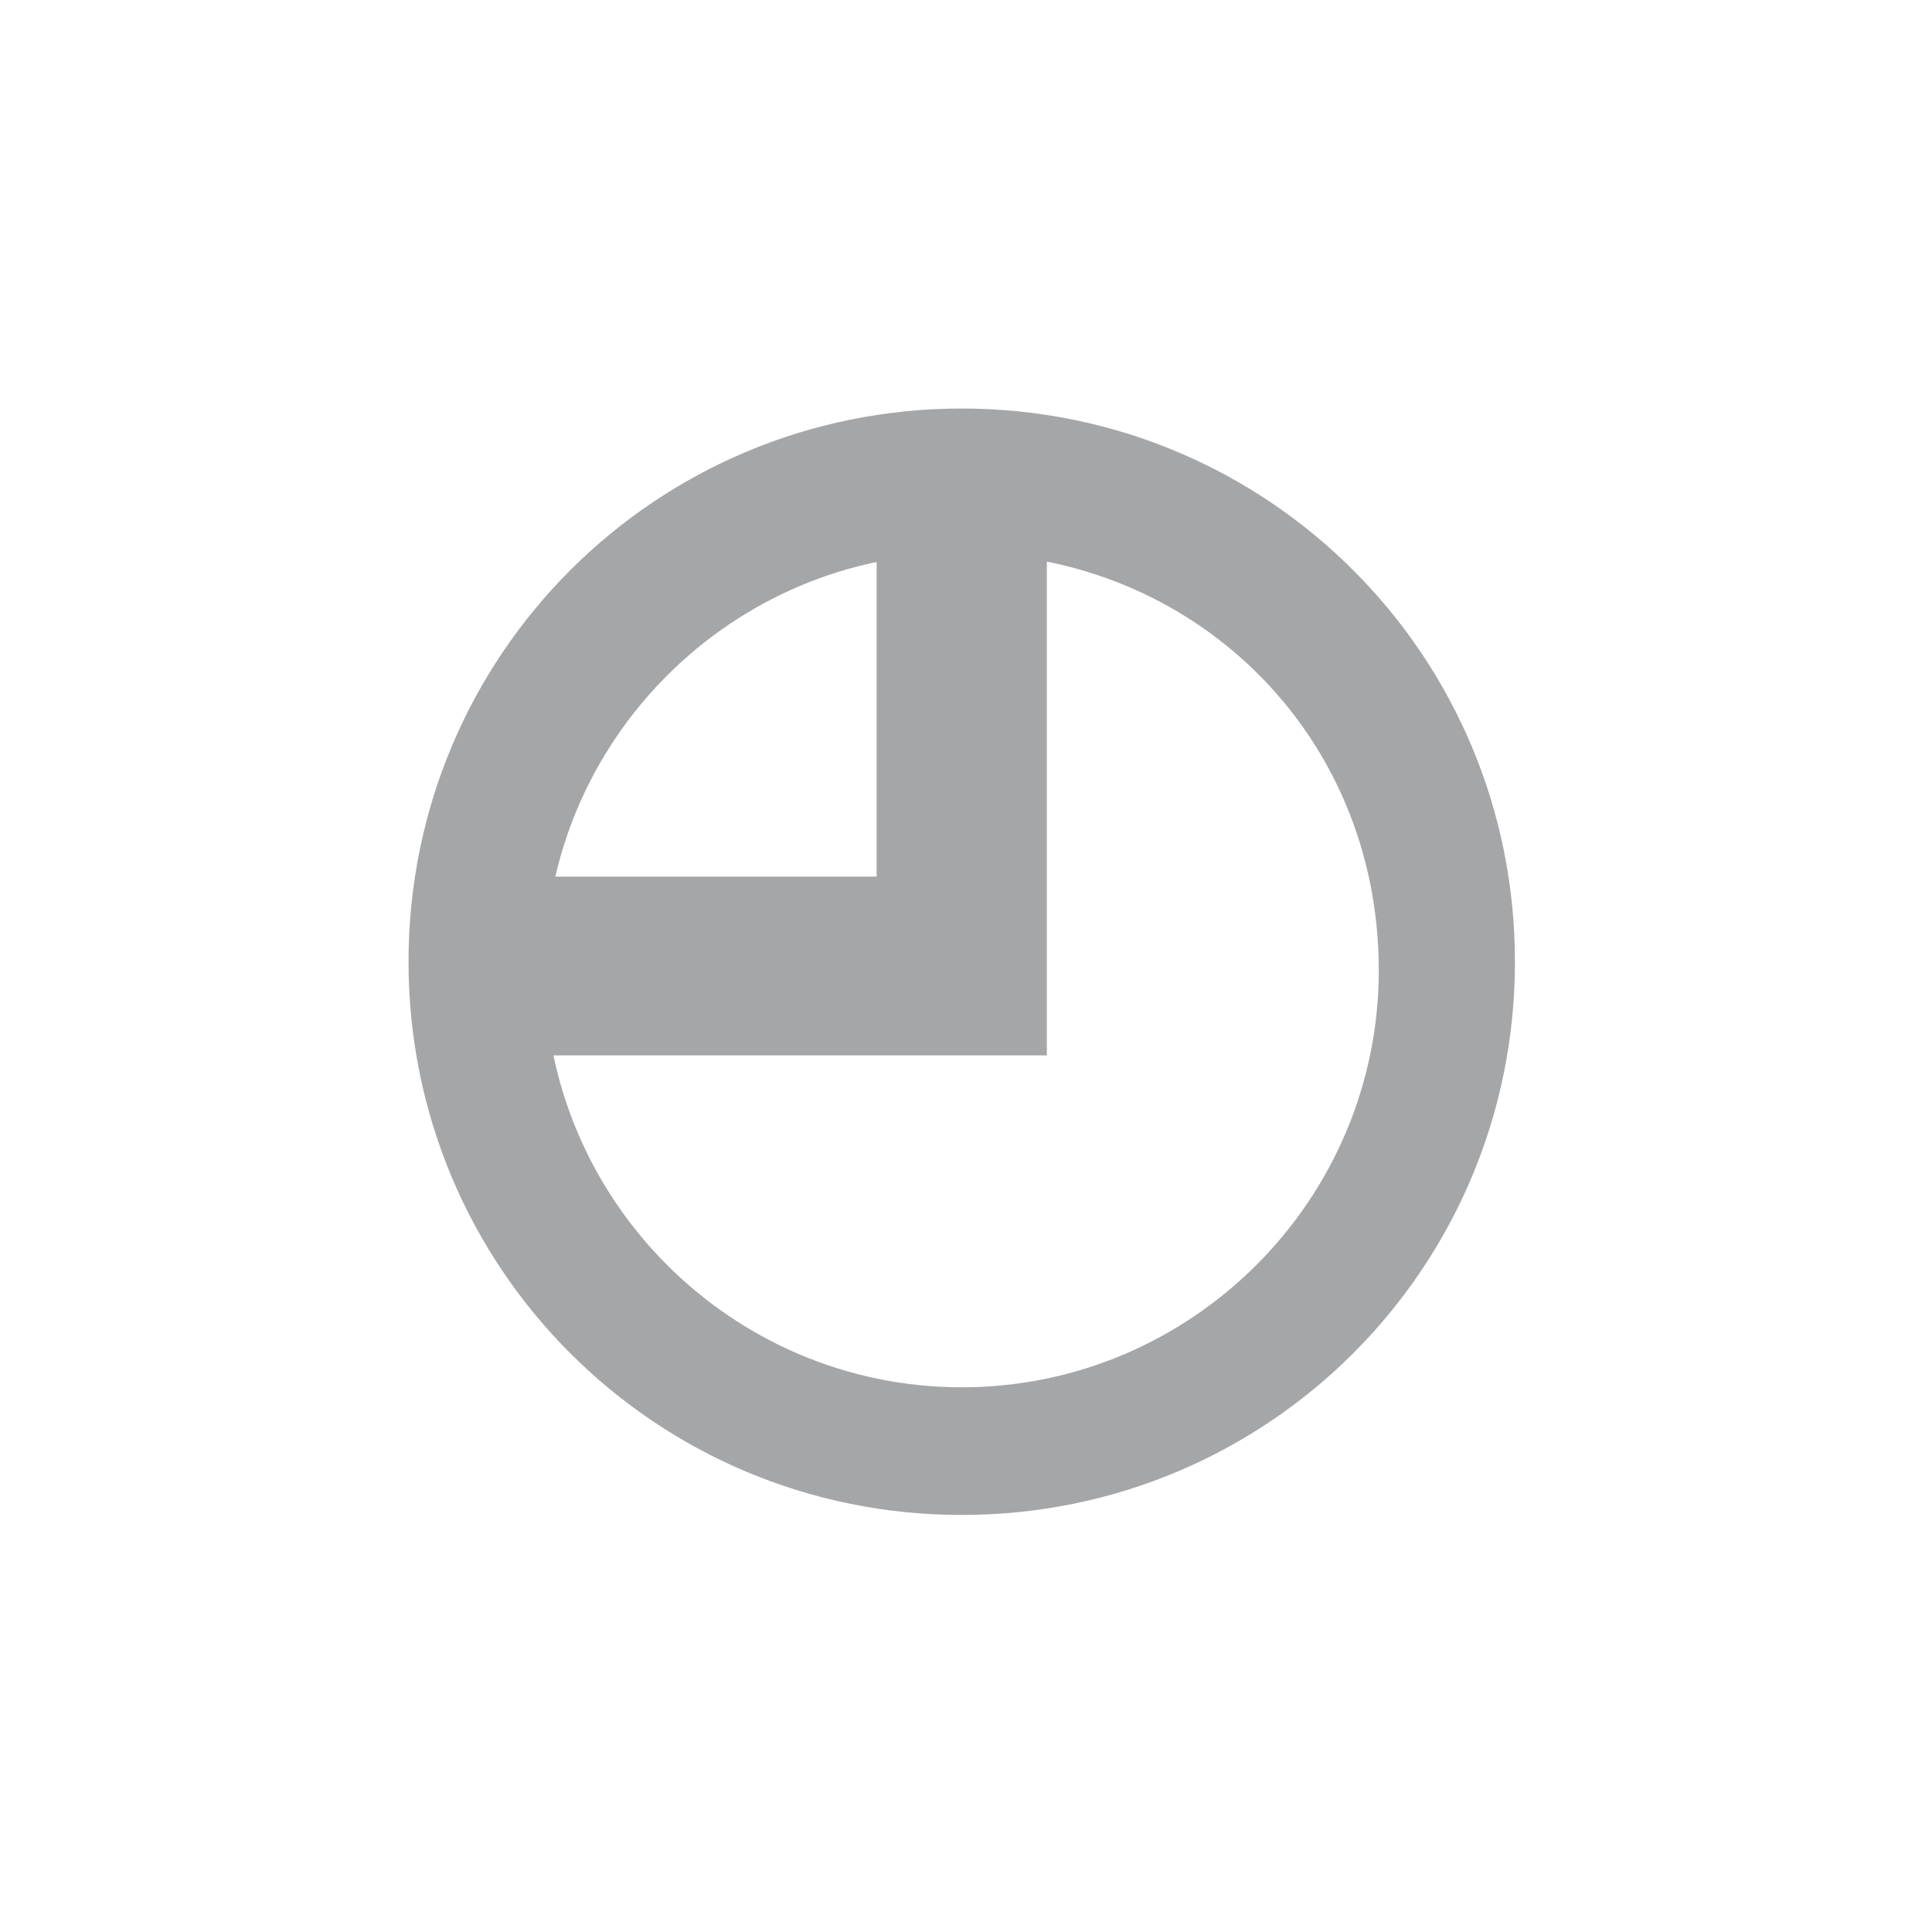 <?xml version="1.0" encoding="utf-8"?>
<!-- Generator: Adobe Illustrator 22.0.1, SVG Export Plug-In . SVG Version: 6.00 Build 0)  -->
<svg version="1.1" id="Laag_1" xmlns="http://www.w3.org/2000/svg" xmlns:xlink="http://www.w3.org/1999/xlink" x="0px" y="0px"
	 viewBox="0 0 22.7 22.7" style="enable-background:new 0 0 22.7 22.7;" xml:space="preserve">
<style type="text/css">
	.st0{fill:#A5A6A8;}
</style>
<g>
	<path class="st0" d="M11.3,17.8c-3.6,0-6.5-2.9-6.5-6.5s2.9-6.5,6.5-6.5s6.5,2.9,6.5,6.5S14.9,17.8,11.3,17.8 M11.3,6.5
		c-2.7,0-4.9,2.2-4.9,4.9s2.2,4.9,4.9,4.9s4.9-2.2,4.9-4.9C16.2,8.6,14,6.5,11.3,6.5"/>
	<polygon class="st0" points="11.9,6.3 10.7,6.3 10.7,10.7 6,10.7 6,11.9 11.9,11.9 	"/>
	<path class="st0" d="M12.3,12.4H5.6v-2.1h4.7V5.9h2L12.3,12.4z M6.4,11.5h5V6.7H11v4.4H6.3L6.4,11.5L6.4,11.5z"/>
</g>
</svg>
